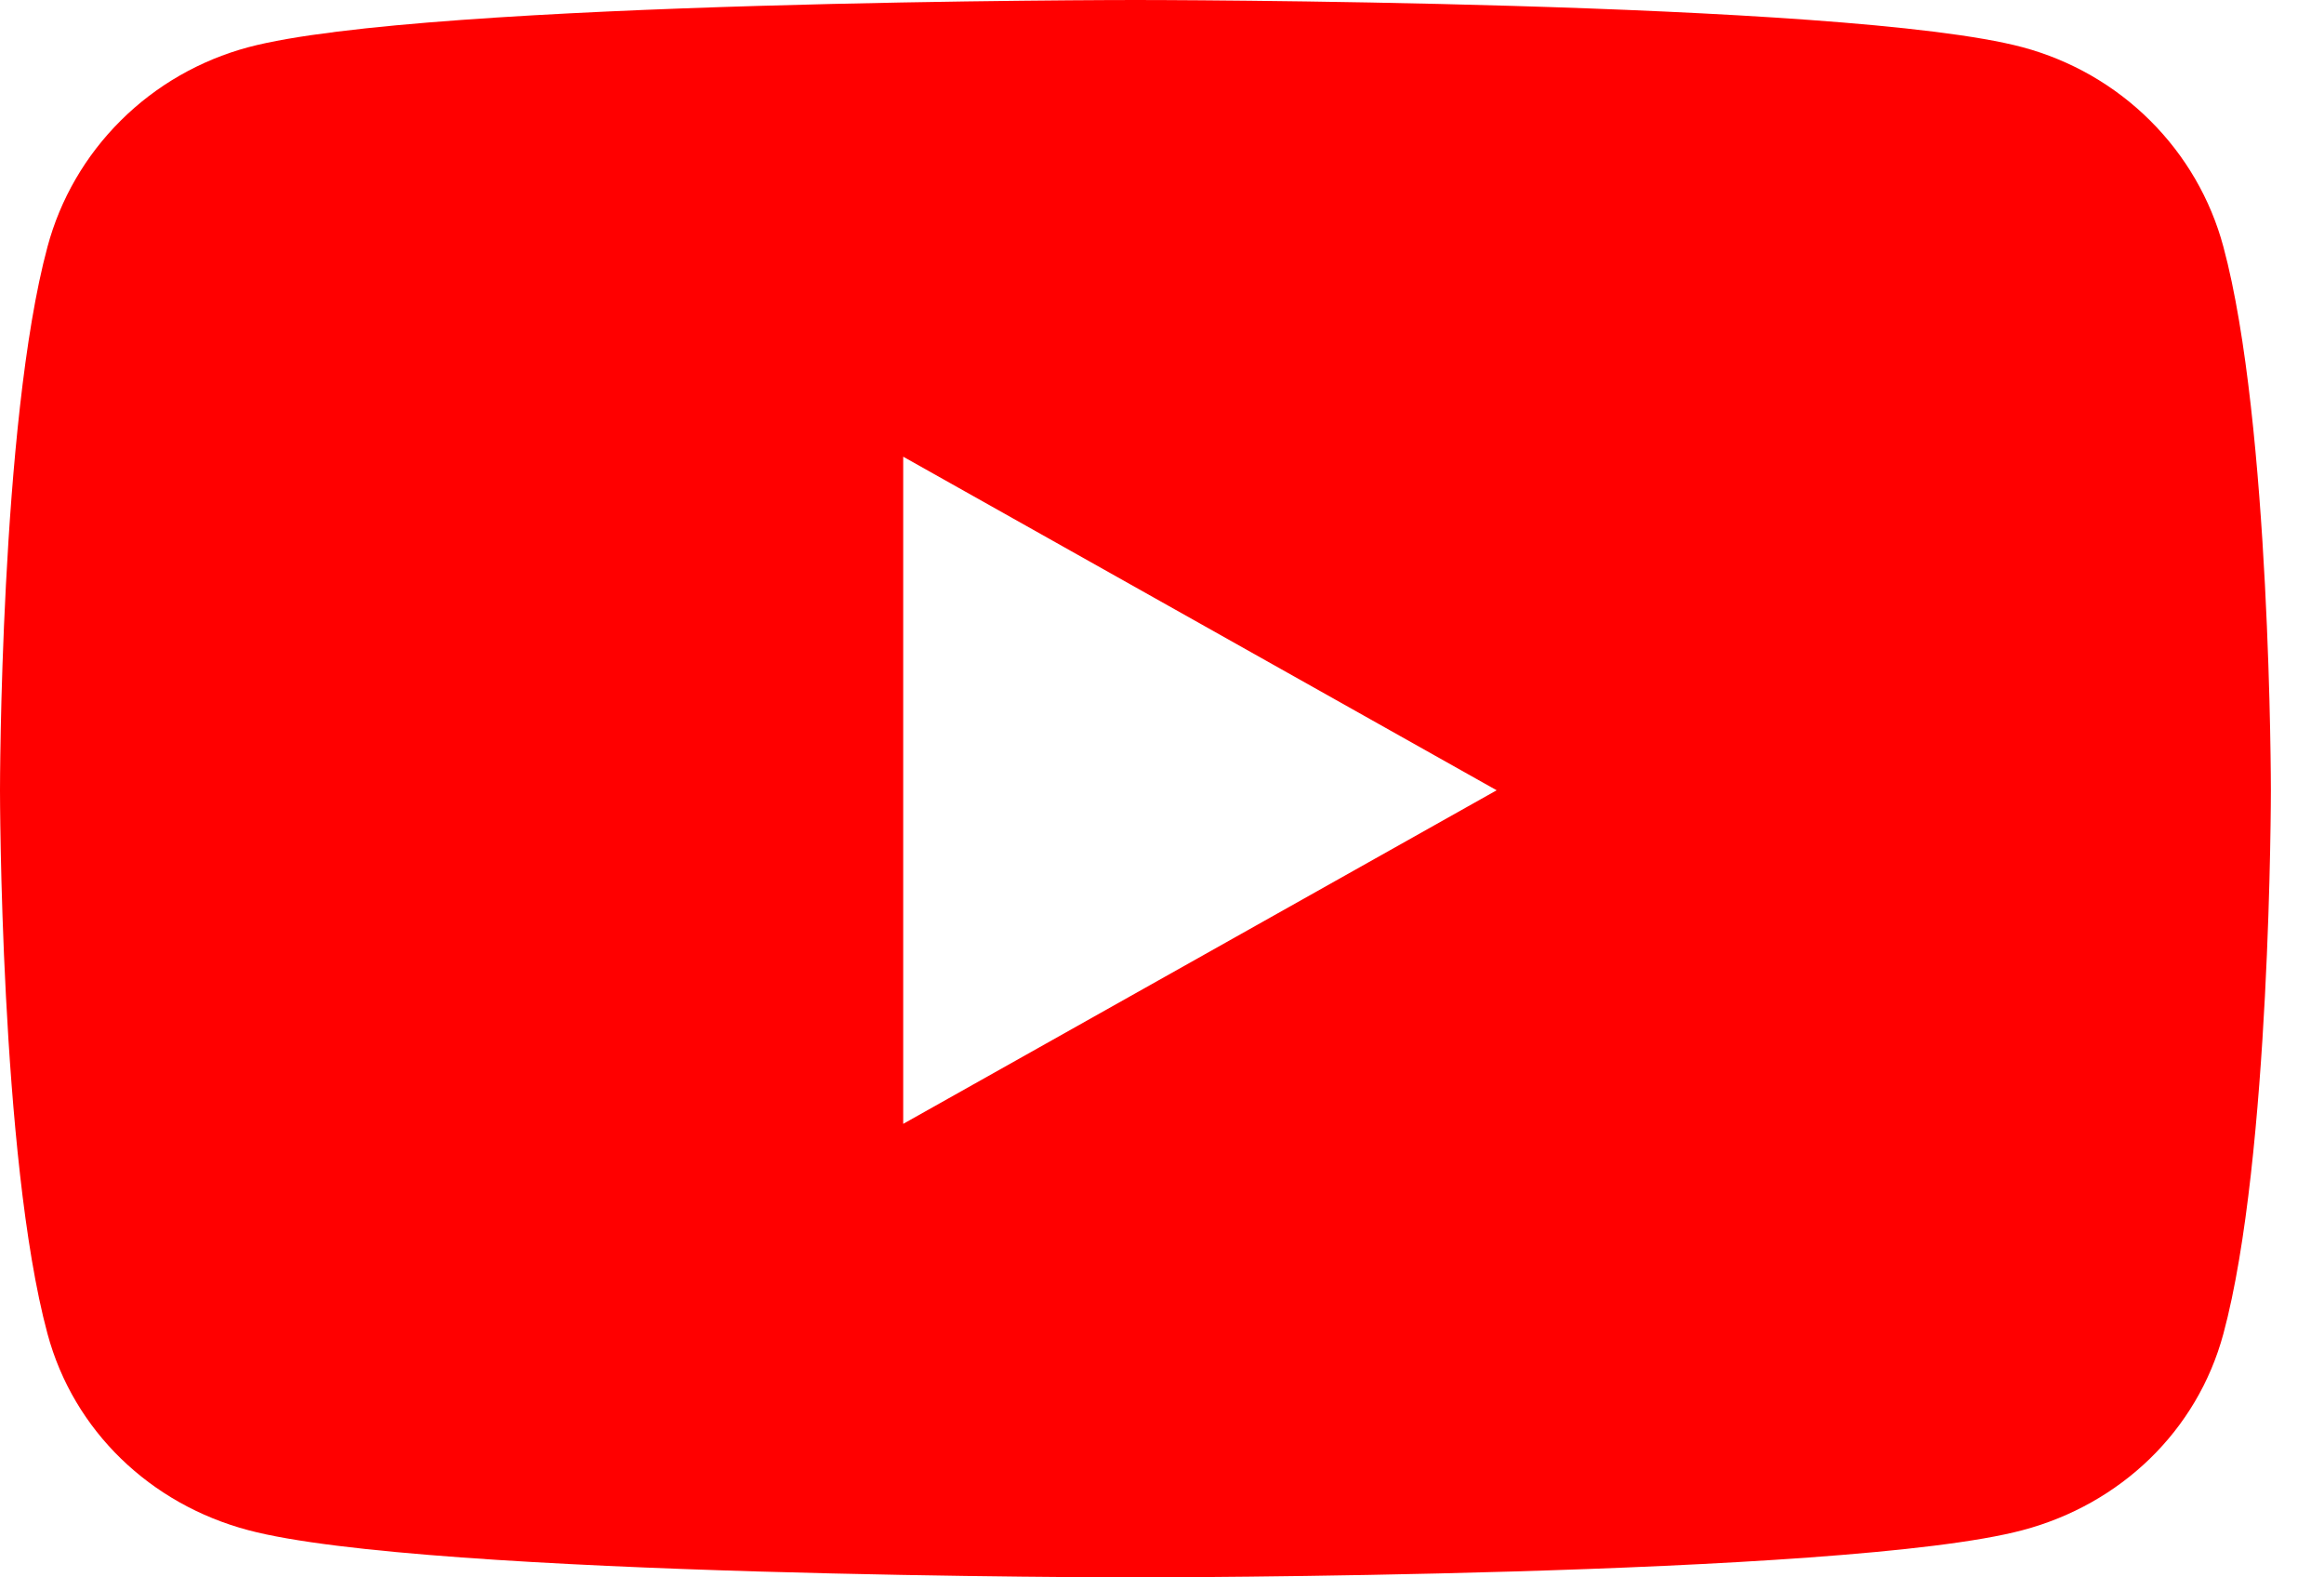 <?xml version="1.0" encoding="UTF-8"?> <svg xmlns="http://www.w3.org/2000/svg" width="28" height="19" viewBox="0 0 28 19" fill="none"><path d="M26.788 2.973C26.634 2.398 26.329 1.873 25.904 1.451C25.48 1.029 24.95 0.725 24.369 0.569C22.236 -9.4374e-08 13.68 0 13.68 0C13.68 0 5.124 -9.4374e-08 2.991 0.569C2.41 0.725 1.88 1.029 1.456 1.451C1.031 1.873 0.726 2.398 0.572 2.973C0 5.096 0 9.519 0 9.519C0 9.519 0 13.945 0.572 16.065C0.887 17.236 1.814 18.119 2.991 18.431C5.124 19 13.68 19 13.68 19C13.68 19 22.236 19 24.369 18.431C25.547 18.119 26.473 17.236 26.788 16.065C27.36 13.945 27.36 9.519 27.36 9.519C27.36 9.519 27.36 5.096 26.788 2.973ZM10.882 13.537V5.501L18.032 9.519L10.882 13.537Z" fill="#FF0000"></path></svg> 